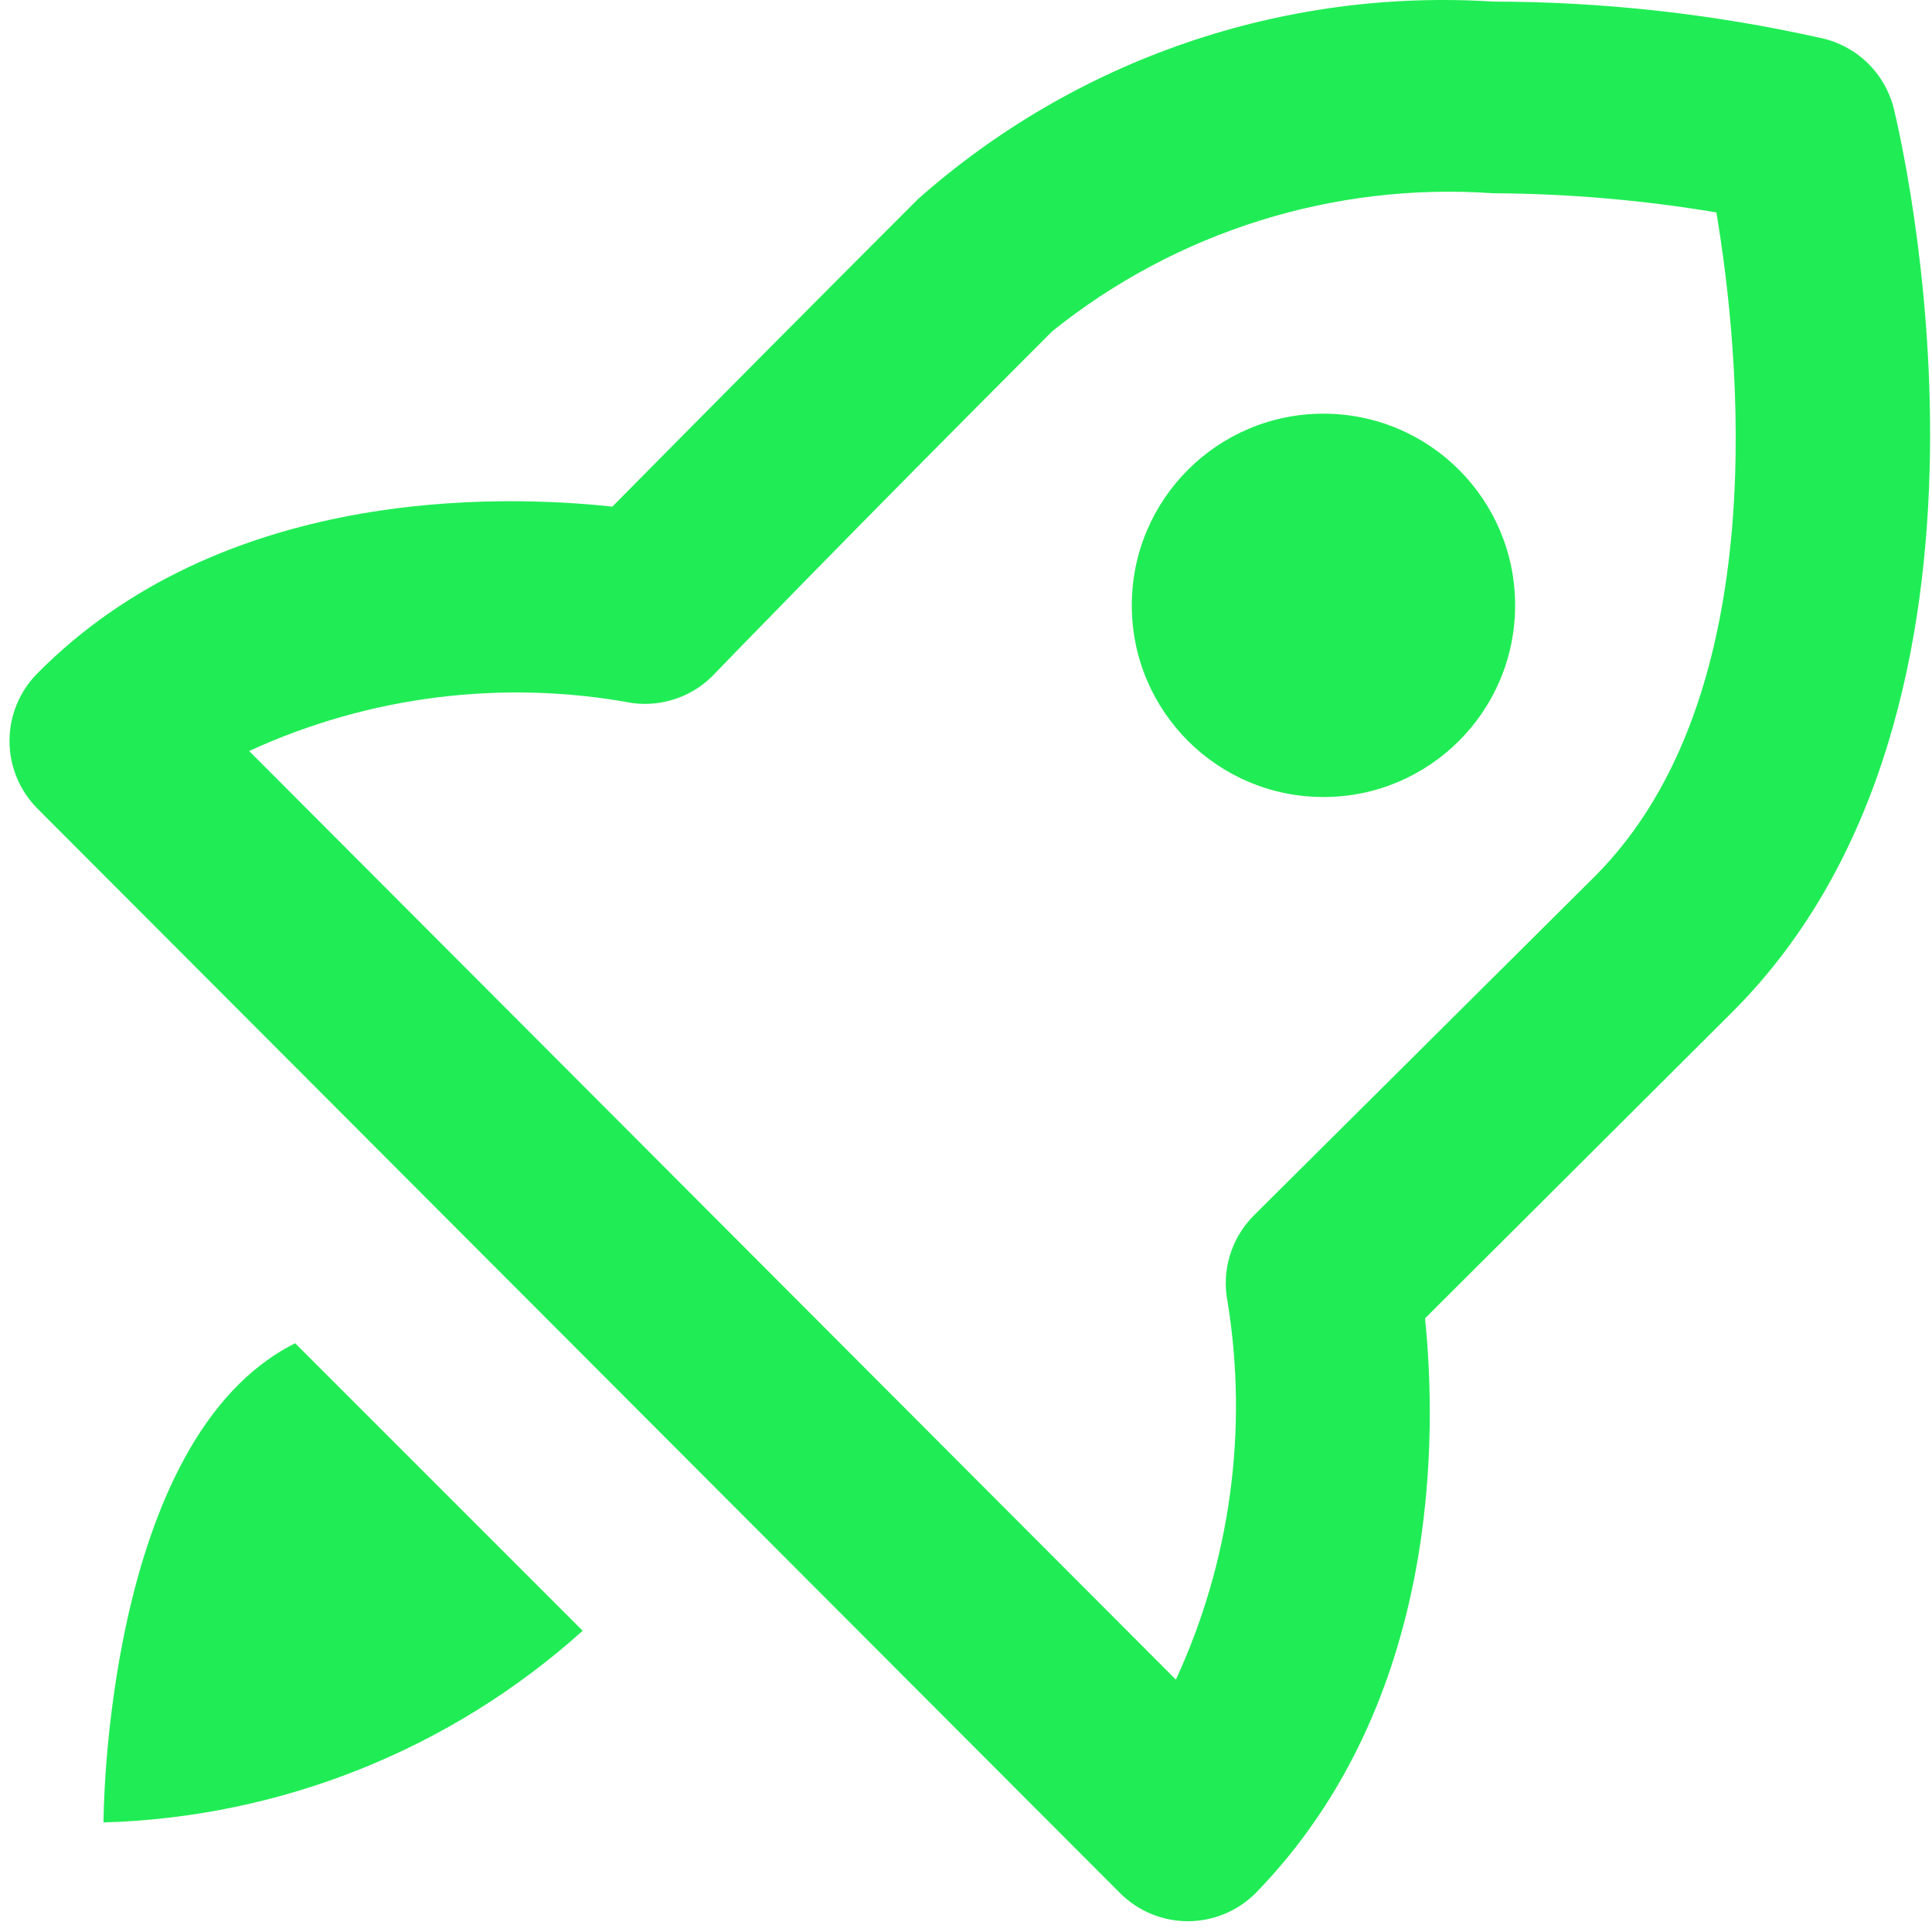 <svg xmlns="http://www.w3.org/2000/svg" width="84" height="84" viewBox="0 0 84 84" fill="none">
    <path d="M79.167 1.653C74.489 0.605 69.71 0.074 64.917 0.069C60.389 -0.218 55.85 0.392 51.56 1.865C47.269 3.338 43.312 5.645 39.917 8.652C35.444 13.125 31.014 17.583 26.625 22.027C21.583 21.486 9.625 21.194 1.625 29.277C0.849 30.058 0.413 31.114 0.413 32.215C0.413 33.316 0.849 34.372 1.625 35.153L48.708 82.319C49.489 83.095 50.545 83.531 51.646 83.531C52.747 83.531 53.803 83.095 54.583 82.319C62.708 73.986 62.458 62.236 61.958 57.319L75.333 43.986C88.625 30.694 82.583 5.736 82.333 4.694C82.141 3.943 81.743 3.26 81.183 2.722C80.624 2.185 79.925 1.814 79.167 1.653ZM69.333 38.111L54.5 52.861C54.02 53.346 53.666 53.942 53.47 54.596C53.273 55.249 53.241 55.941 53.375 56.611C54.275 62.185 53.492 67.901 51.125 73.028L10.833 32.653C16.041 30.256 21.863 29.528 27.5 30.569C28.167 30.656 28.845 30.58 29.476 30.348C30.108 30.116 30.673 29.734 31.125 29.236C31.125 29.236 36.958 23.194 45.75 14.402C51.156 10.061 58 7.919 64.917 8.402C68.17 8.419 71.416 8.697 74.625 9.236C75.625 15.194 77.208 30.236 69.333 38.111Z" fill="#20ED55"></path>
    <path d="M65.875 26.319C65.875 30.922 62.144 34.653 57.542 34.653C52.939 34.653 49.208 30.922 49.208 26.319C49.208 21.717 52.939 17.986 57.542 17.986C62.144 17.986 65.875 21.717 65.875 26.319Z" fill="#20ED55"></path>
    <path d="M12.833 58.403C4.5 62.569 4.5 79.236 4.5 79.236C12.213 79.016 19.596 76.062 25.333 70.903L12.833 58.403Z" fill="#20ED55"></path>
</svg>